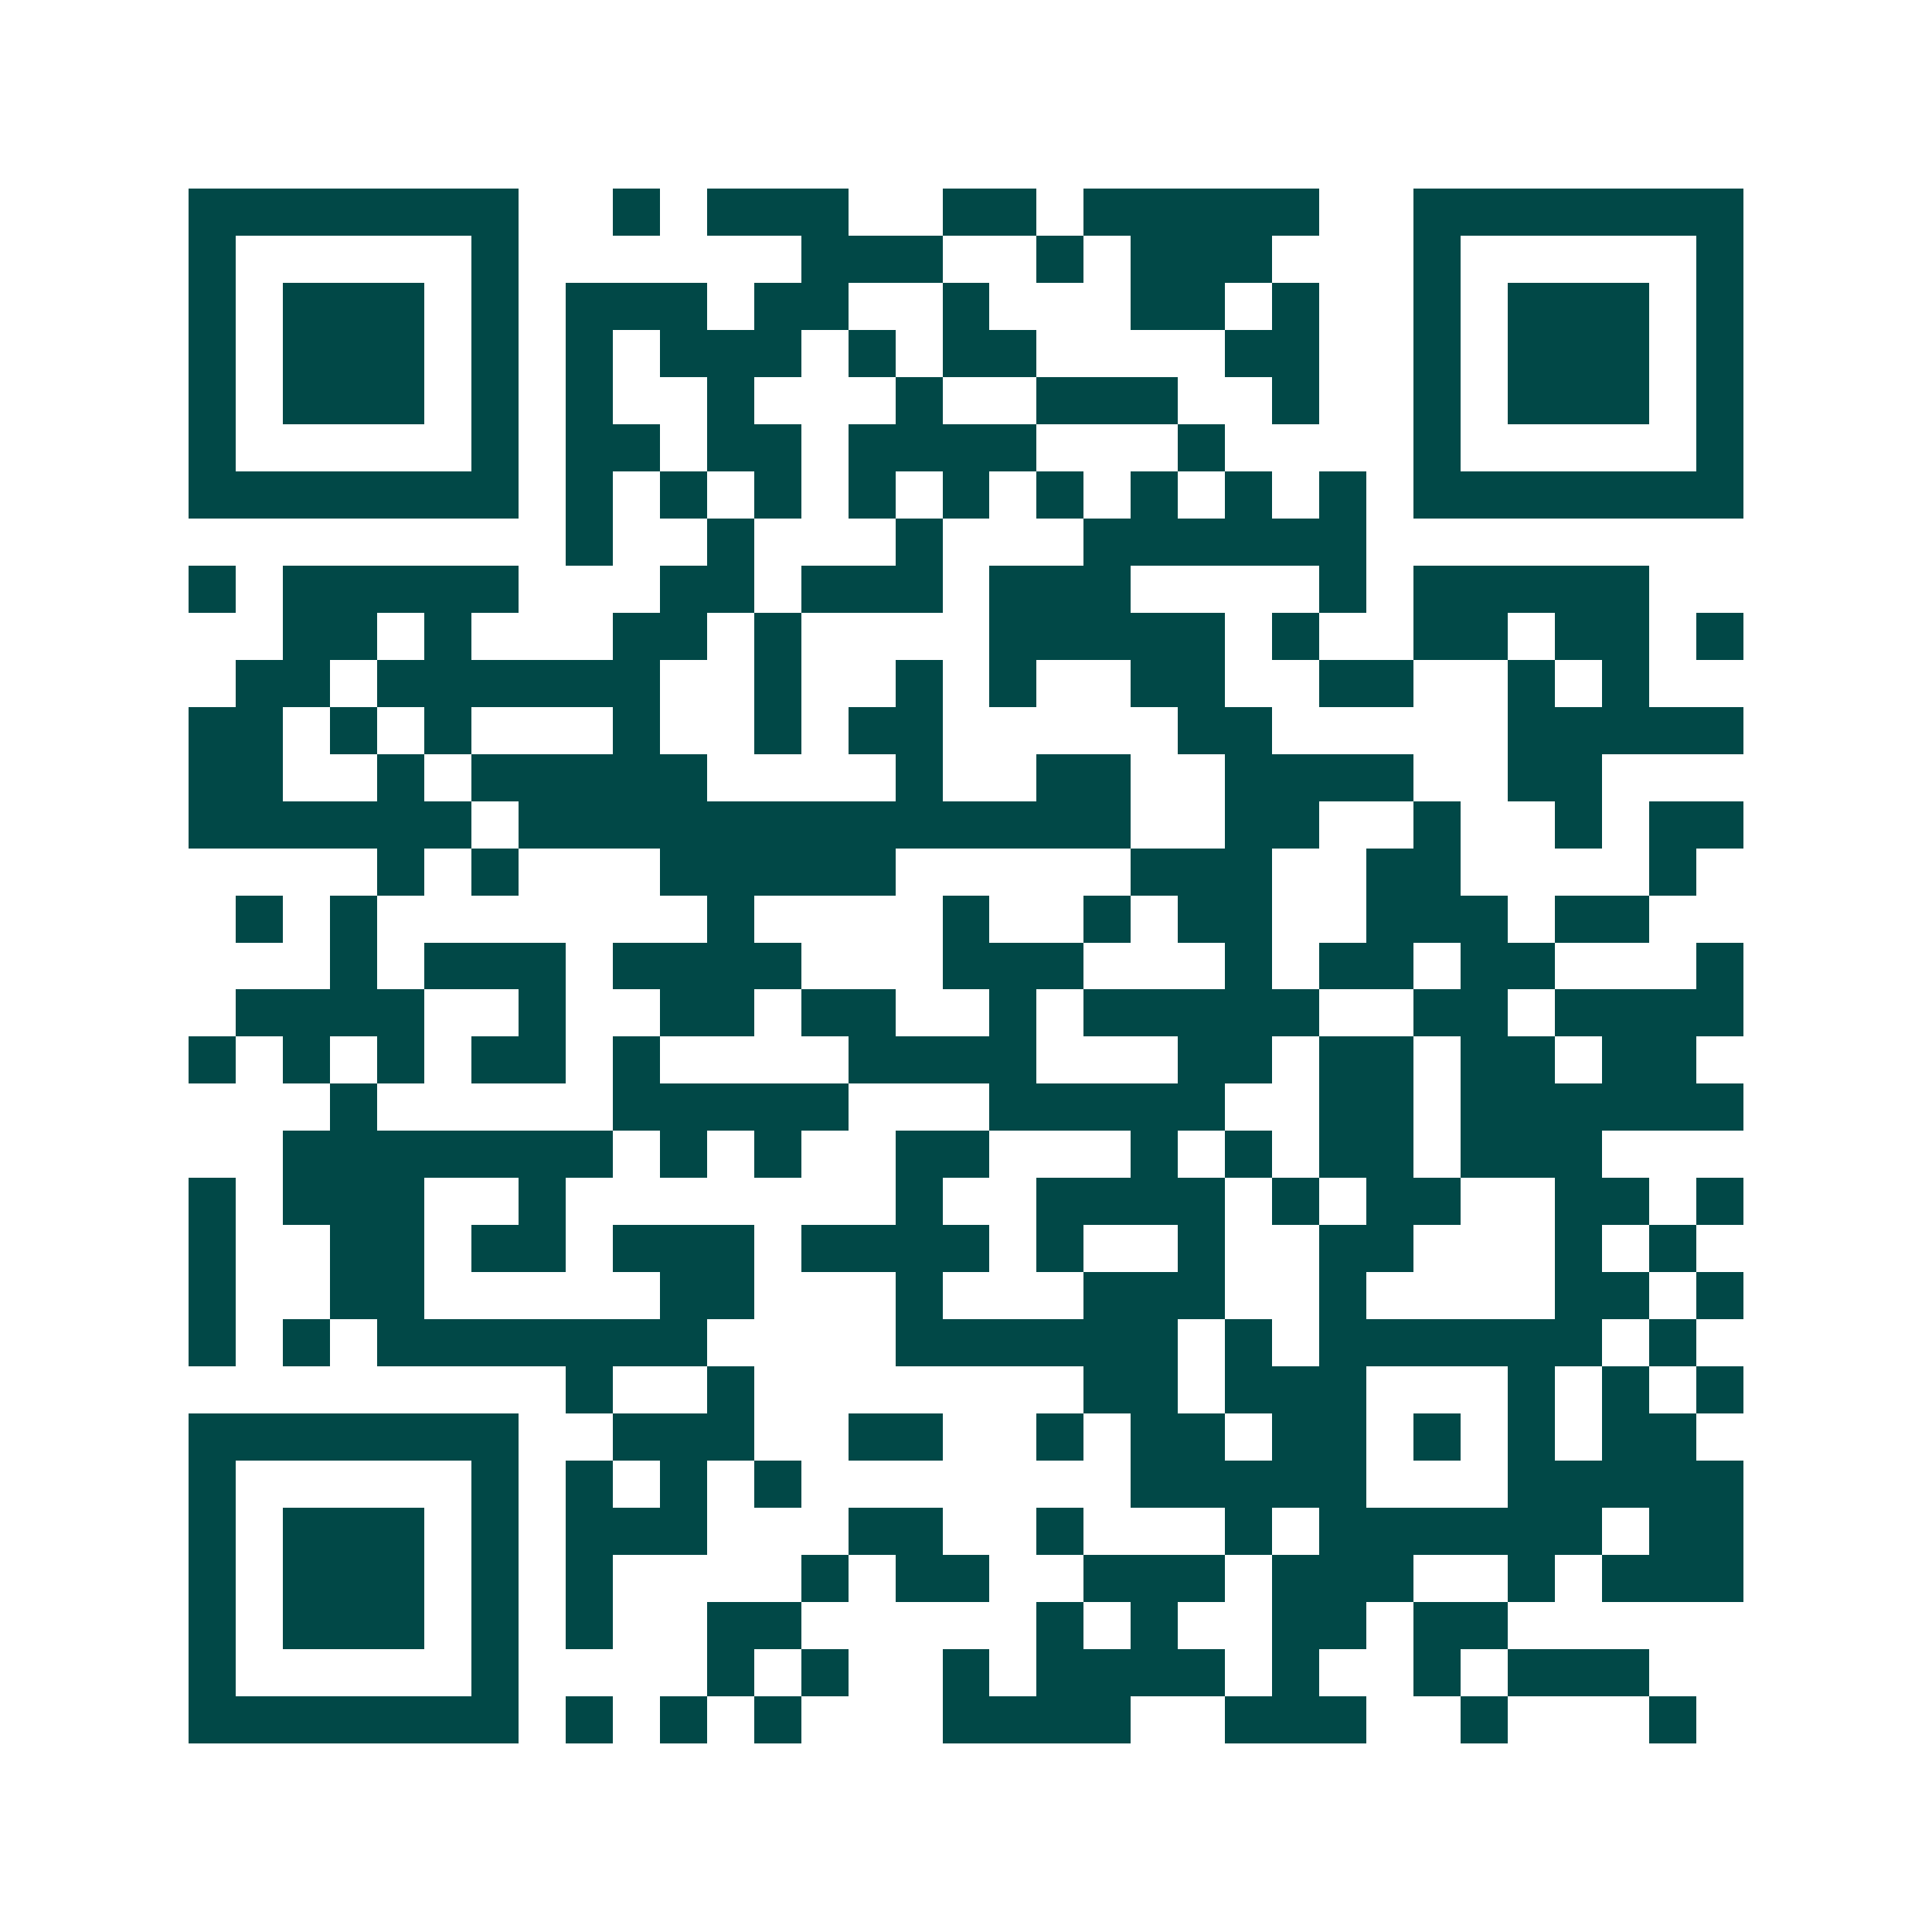 <svg xmlns="http://www.w3.org/2000/svg" width="200" height="200" viewBox="0 0 41 41" shape-rendering="crispEdges"><path fill="#ffffff" d="M0 0h41v41H0z"/><path stroke="#014847" d="M4 4.5h7m2 0h1m1 0h3m2 0h2m1 0h5m2 0h7M4 5.5h1m5 0h1m6 0h3m2 0h1m1 0h3m3 0h1m5 0h1M4 6.5h1m1 0h3m1 0h1m1 0h3m1 0h2m2 0h1m3 0h2m1 0h1m2 0h1m1 0h3m1 0h1M4 7.5h1m1 0h3m1 0h1m1 0h1m1 0h3m1 0h1m1 0h2m4 0h2m2 0h1m1 0h3m1 0h1M4 8.5h1m1 0h3m1 0h1m1 0h1m2 0h1m3 0h1m2 0h3m2 0h1m2 0h1m1 0h3m1 0h1M4 9.5h1m5 0h1m1 0h2m1 0h2m1 0h4m3 0h1m4 0h1m5 0h1M4 10.5h7m1 0h1m1 0h1m1 0h1m1 0h1m1 0h1m1 0h1m1 0h1m1 0h1m1 0h1m1 0h7M12 11.5h1m2 0h1m3 0h1m3 0h6M4 12.5h1m1 0h5m3 0h2m1 0h3m1 0h3m4 0h1m1 0h5M6 13.5h2m1 0h1m3 0h2m1 0h1m4 0h5m1 0h1m2 0h2m1 0h2m1 0h1M5 14.5h2m1 0h6m2 0h1m2 0h1m1 0h1m2 0h2m2 0h2m2 0h1m1 0h1M4 15.5h2m1 0h1m1 0h1m3 0h1m2 0h1m1 0h2m5 0h2m5 0h5M4 16.5h2m2 0h1m1 0h5m4 0h1m2 0h2m2 0h4m2 0h2M4 17.5h6m1 0h13m2 0h2m2 0h1m2 0h1m1 0h2M8 18.5h1m1 0h1m3 0h5m5 0h3m2 0h2m4 0h1M5 19.5h1m1 0h1m7 0h1m4 0h1m2 0h1m1 0h2m2 0h3m1 0h2M7 20.5h1m1 0h3m1 0h4m3 0h3m3 0h1m1 0h2m1 0h2m3 0h1M5 21.5h4m2 0h1m2 0h2m1 0h2m2 0h1m1 0h5m2 0h2m1 0h4M4 22.5h1m1 0h1m1 0h1m1 0h2m1 0h1m4 0h4m3 0h2m1 0h2m1 0h2m1 0h2M7 23.5h1m5 0h5m3 0h5m2 0h2m1 0h6M6 24.5h7m1 0h1m1 0h1m2 0h2m3 0h1m1 0h1m1 0h2m1 0h3M4 25.5h1m1 0h3m2 0h1m7 0h1m2 0h4m1 0h1m1 0h2m2 0h2m1 0h1M4 26.5h1m2 0h2m1 0h2m1 0h3m1 0h4m1 0h1m2 0h1m2 0h2m3 0h1m1 0h1M4 27.5h1m2 0h2m5 0h2m3 0h1m3 0h3m2 0h1m4 0h2m1 0h1M4 28.5h1m1 0h1m1 0h7m4 0h6m1 0h1m1 0h6m1 0h1M12 29.5h1m2 0h1m7 0h2m1 0h3m3 0h1m1 0h1m1 0h1M4 30.5h7m2 0h3m2 0h2m2 0h1m1 0h2m1 0h2m1 0h1m1 0h1m1 0h2M4 31.5h1m5 0h1m1 0h1m1 0h1m1 0h1m7 0h5m3 0h5M4 32.5h1m1 0h3m1 0h1m1 0h3m3 0h2m2 0h1m3 0h1m1 0h6m1 0h2M4 33.5h1m1 0h3m1 0h1m1 0h1m4 0h1m1 0h2m2 0h3m1 0h3m2 0h1m1 0h3M4 34.5h1m1 0h3m1 0h1m1 0h1m2 0h2m5 0h1m1 0h1m2 0h2m1 0h2M4 35.5h1m5 0h1m4 0h1m1 0h1m2 0h1m1 0h4m1 0h1m2 0h1m1 0h3M4 36.5h7m1 0h1m1 0h1m1 0h1m3 0h4m2 0h3m2 0h1m3 0h1"/></svg>
